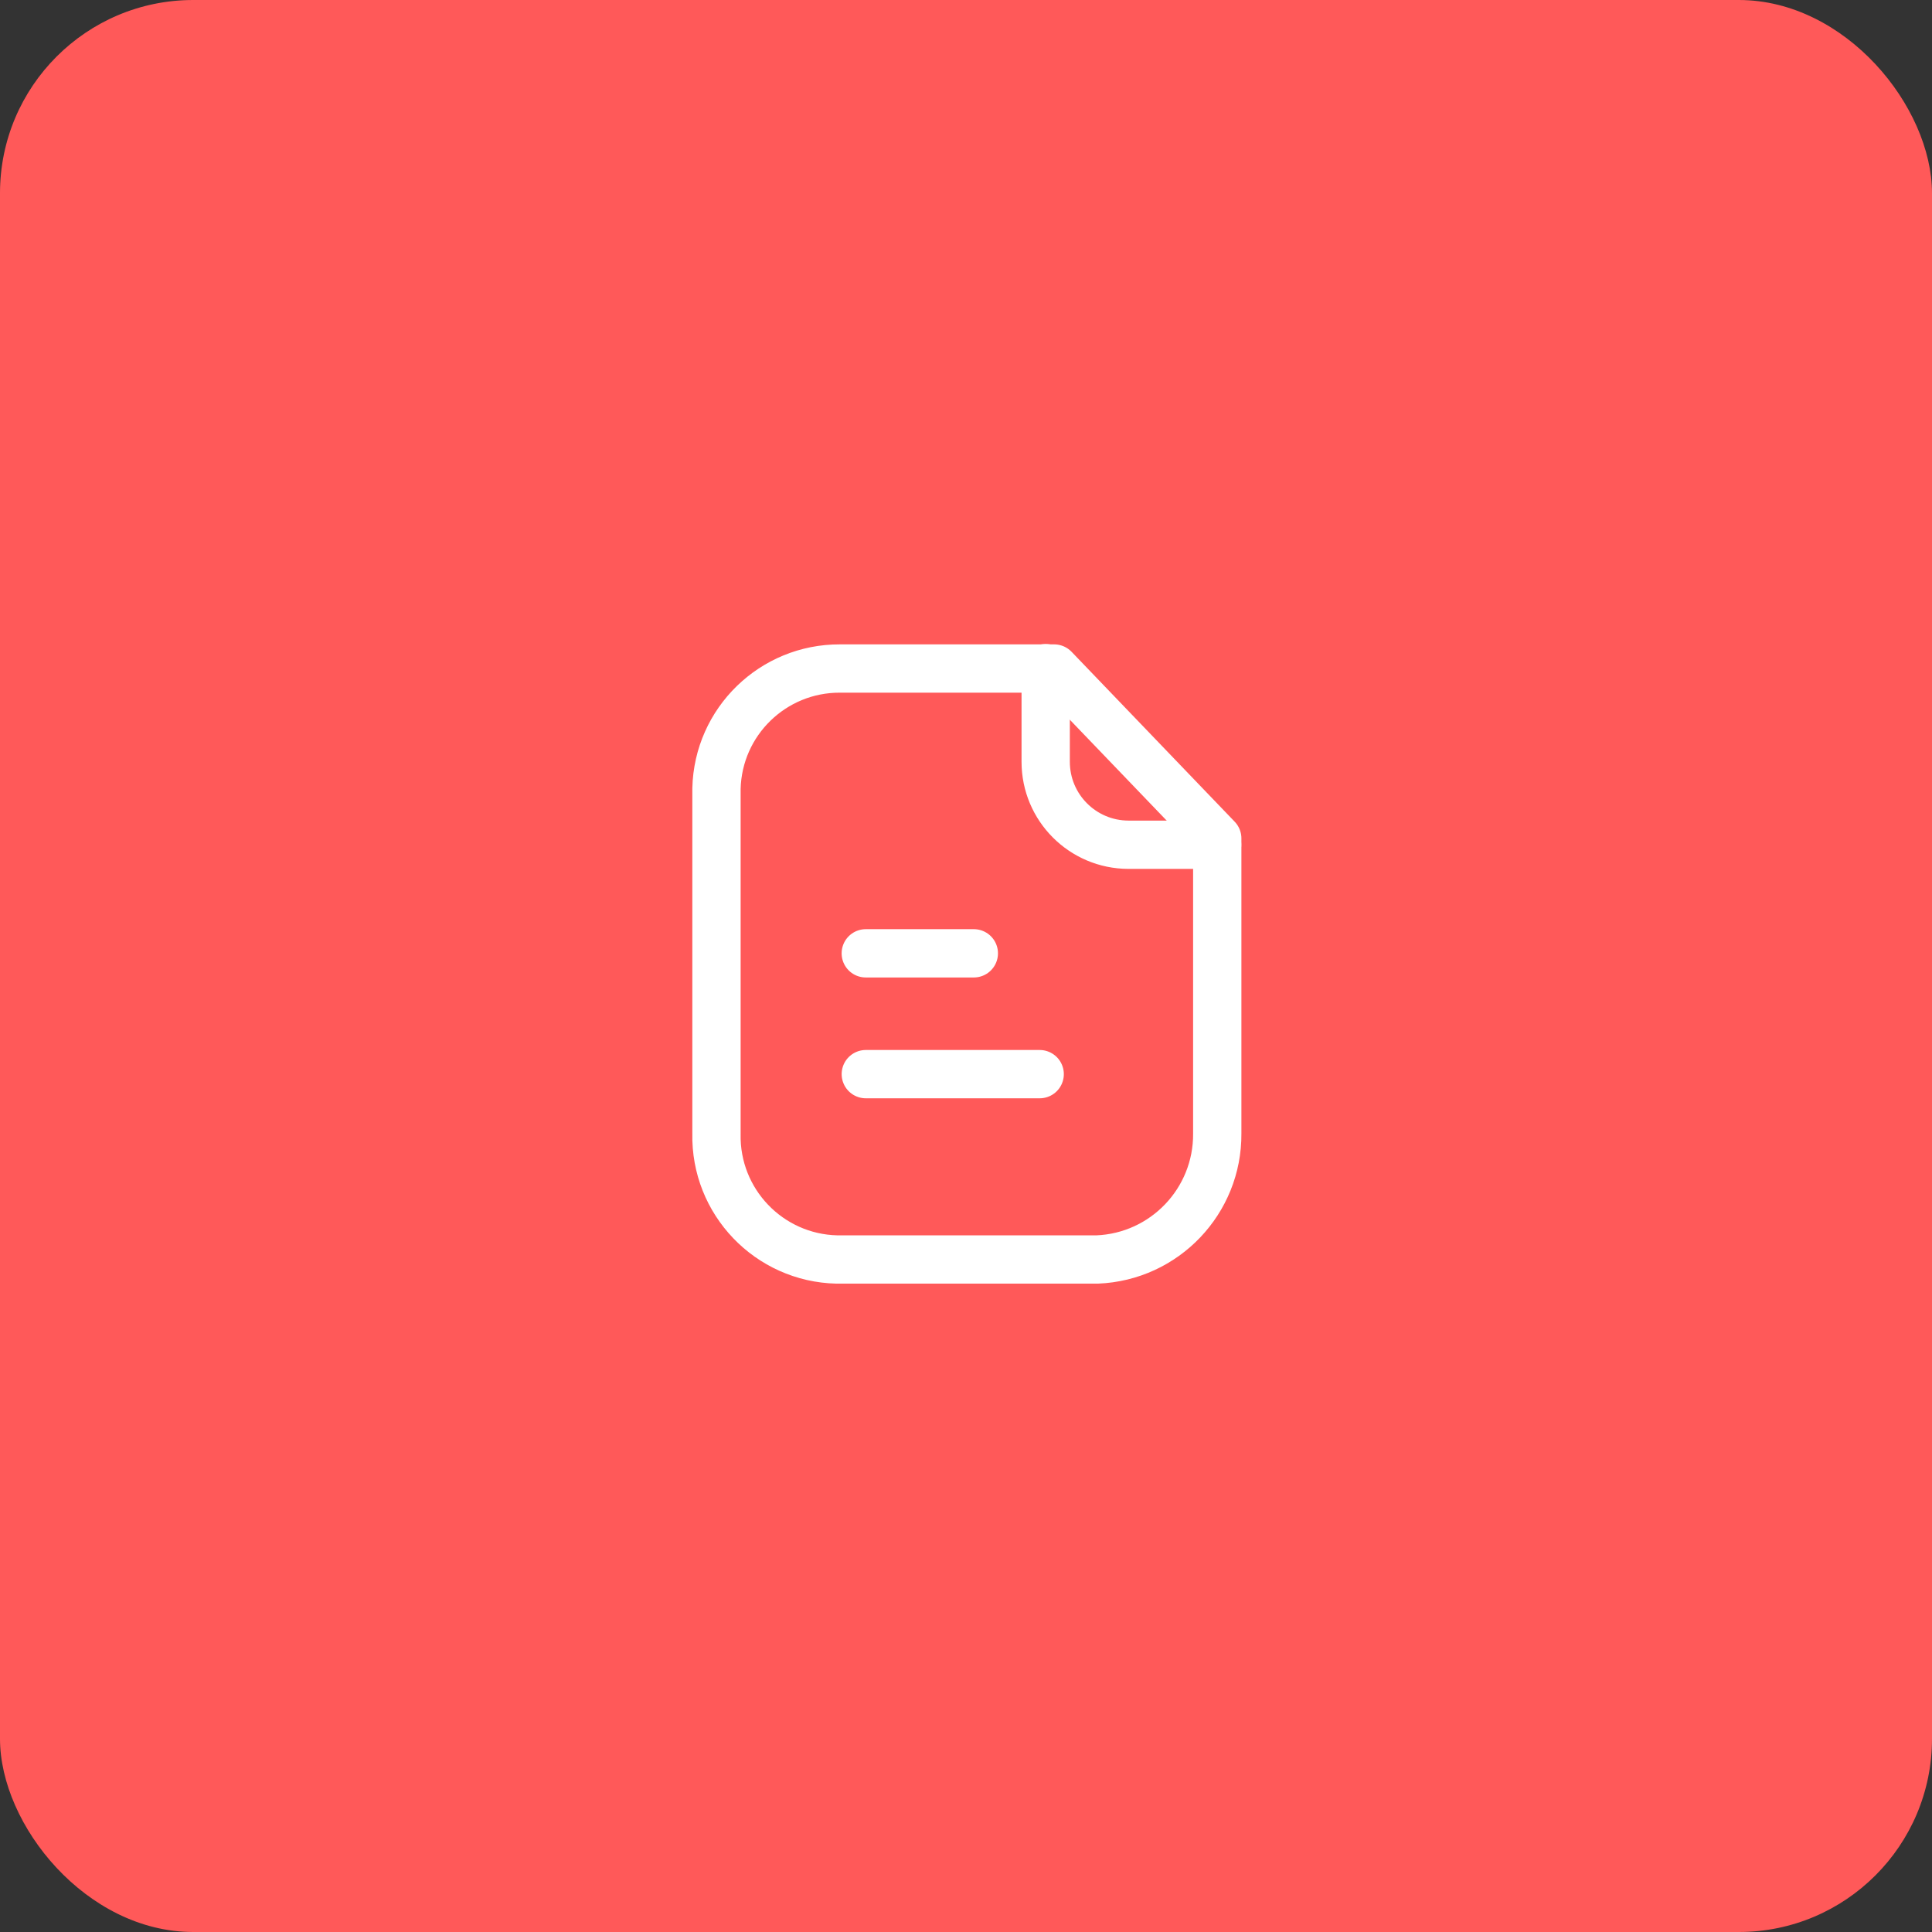 <svg xmlns="http://www.w3.org/2000/svg" fill="none" viewBox="0 0 80 80" height="80" width="80">
<rect x="0" y="0" width="80" height="80" fill="#333333" stroke="none"/>
<rect fill="#FF5959" rx="8" height="80" width="80"></rect>
<path stroke-linejoin="round" stroke-linecap="round" stroke-width="2" stroke="white" d="M43.65 27.682H34.78C32.006 27.672 29.733 29.882 29.668 32.654V46.938C29.606 49.756 31.84 52.09 34.657 52.153C34.698 52.153 34.738 52.154 34.78 52.153H45.432C48.224 52.04 50.424 49.733 50.404 46.938V34.717L43.65 27.682Z" clip-rule="evenodd" fill-rule="evenodd"></path>
<path stroke-linejoin="round" stroke-linecap="round" stroke-width="2" stroke="white" d="M43.3 27.667V31.545C43.3 33.439 44.831 34.973 46.724 34.979H50.398"></path>
<path stroke-linejoin="round" stroke-linecap="round" stroke-width="2" stroke="white" d="M43.051 44.478H35.851"></path>
<path stroke-linejoin="round" stroke-linecap="round" stroke-width="2" stroke="white" d="M40.324 39.475H35.85"></path>
</svg>
